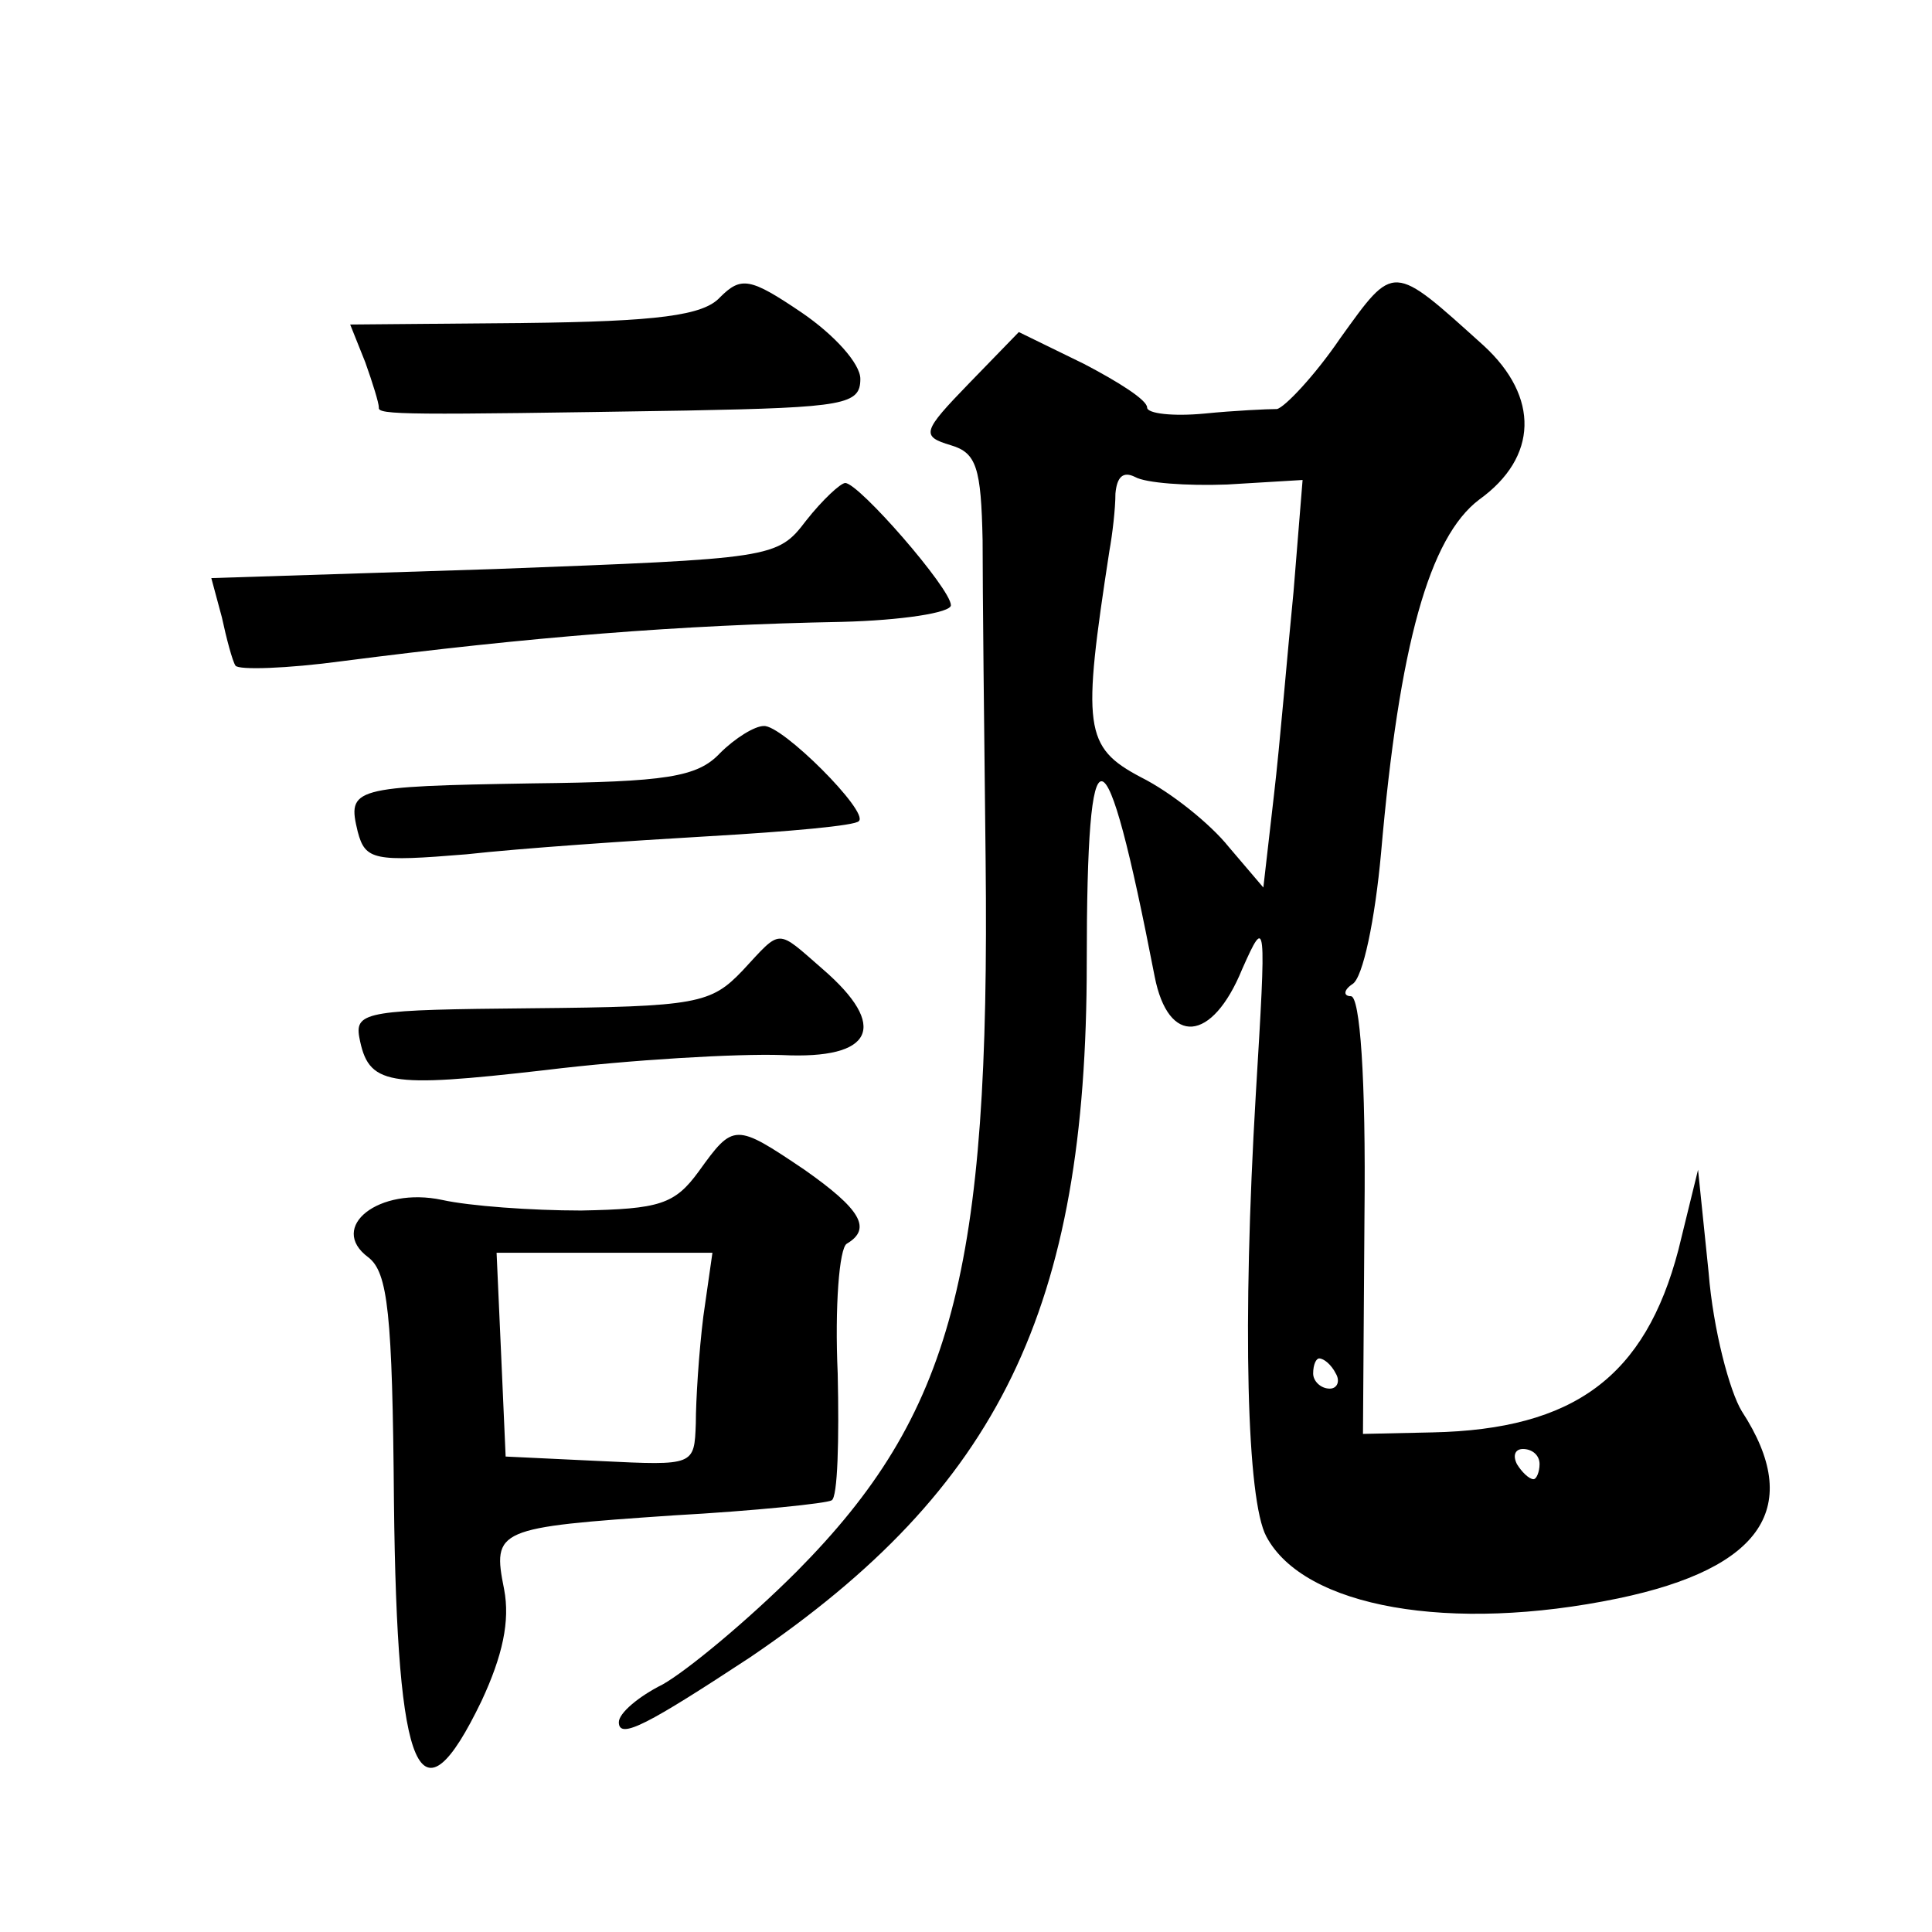 <?xml version="1.0" standalone="no"?>
<!DOCTYPE svg PUBLIC "-//W3C//DTD SVG 20010904//EN"
 "http://www.w3.org/TR/2001/REC-SVG-20010904/DTD/svg10.dtd">
<svg version="1.0" xmlns="http://www.w3.org/2000/svg"
 width="128pt" height="128pt" viewBox="0 0 128 128"
 preserveAspectRatio="xMidYMid meet">
<g transform="translate(0,128) scale(0.1,-0.1)"
fill="#0" stroke="none">
<path d="M477 1083 c-11 -12 -41 -16 -130 -17 l-115 -1 10 -25 c5 -14 9 -27 9 -30
-1 -5 18 -5 204 -2 105 2 115 4 115 21 0 10 -17 29 -39 44 -34 23 -40 24 -54 10z
M888 1056 c-17 -25 -37 -46 -42 -47 -6 0 -28 -1 -48 -3 -21 -2 -38 0 -38 4 0 5
-19 17 -42 29 l-43 21 -33 -34 c-31 -32 -32 -35 -12 -41 17 -5 20 -15 21 -63 0
-31 1 -127 2 -212 3 -273 -22 -367 -125 -471 -33 -33 -73 -66 -89 -75 -16 -8 -29
-19 -29 -25 0 -12 20 -1 87 43 165 112 223 231 223 460 0 163 12 161 45 -9 9 -46
38 -44 58 5 16 36 16 33 9 -83 -9 -152 -6 -269 7 -293 25 -47 122 -64 233 -41 96
20 123 61 82 124 -8 13 -19 54 -22 92 l-7 68 -13 -53 c-22 -84 -69 -119 -163 -121
l-46 -1 1 145 c1 91 -3 145 -9 145 -5 0 -5 4 1 8 7 4 15 43 19 87 12 138 32 209
65 234 39 28 40 68 3 102 -61 55 -59 55 -95 5z m-75 -97 l50 3 -6 -74 c-4 -40 -9
-101 -13 -135 l-7 -61 -23 27 c-12 15 -38 36 -58 46 -38 20 -39 33 -21 150 2 11
4 28 4 38 1 11 5 15 13 11 7 -4 34 -6 61 -5z m72 -589 c3 -5 1 -10 -4 -10 -6 0
-11 5 -11 10 0 6 2 10 4 10 3 0 8 -4 11 -10z m135 -60 c0 -5 -2 -10 -4 -10 -3 0
-8 5 -11 10 -3 6 -1 10 4 10 6 0 11 -4 11 -10z M534 935 c-19 -25 -22 -25 -206
-32 l-188 -6 7 -26 c3 -14 7 -29 9 -32 2 -3 34 -2 71 3 124 16 224 24 331 26 39
1 72 6 72 11 0 11 -61 81 -70 81 -3 0 -15 -11 -26 -25z M477 781 c-15 -16 -36 -19
-124 -20 -120 -2 -123 -3 -116 -32 5 -19 11 -20 72 -15 36 4 109 9 161 12 52 3
97 7 99 10 7 6 -51 64 -63 63 -6 0 -19 -8 -29 -18z M492 637 c-21 -22 -30 -24 -140
-25 -107 -1 -117 -2 -114 -19 6 -32 18 -34 123 -22 57 7 128 11 157 10 61 -3 71
19 27 57 -31 27 -27 27 -53 -1z M463 504 c-16 -22 -26 -25 -78 -26 -33 0 -74 3
-92 7 -42 9 -76 -18 -49 -38 13 -10 16 -37 17 -162 2 -183 17 -217 58 -132 14 30
19 53 15 74 -8 40 -5 41 112 49 54 3 102 8 105 10 4 2 5 40 4 84 -2 44 1 83 6 86
17 10 9 23 -28 49 -46 31 -47 31 -70 -1z m3 -96 c-3 -24 -5 -56 -5 -71 -1 -28 -1
-28 -63 -25 l-63 3 -3 68 -3 67 71 0 72 0 -6 -42z"/>
</g>
</svg>
